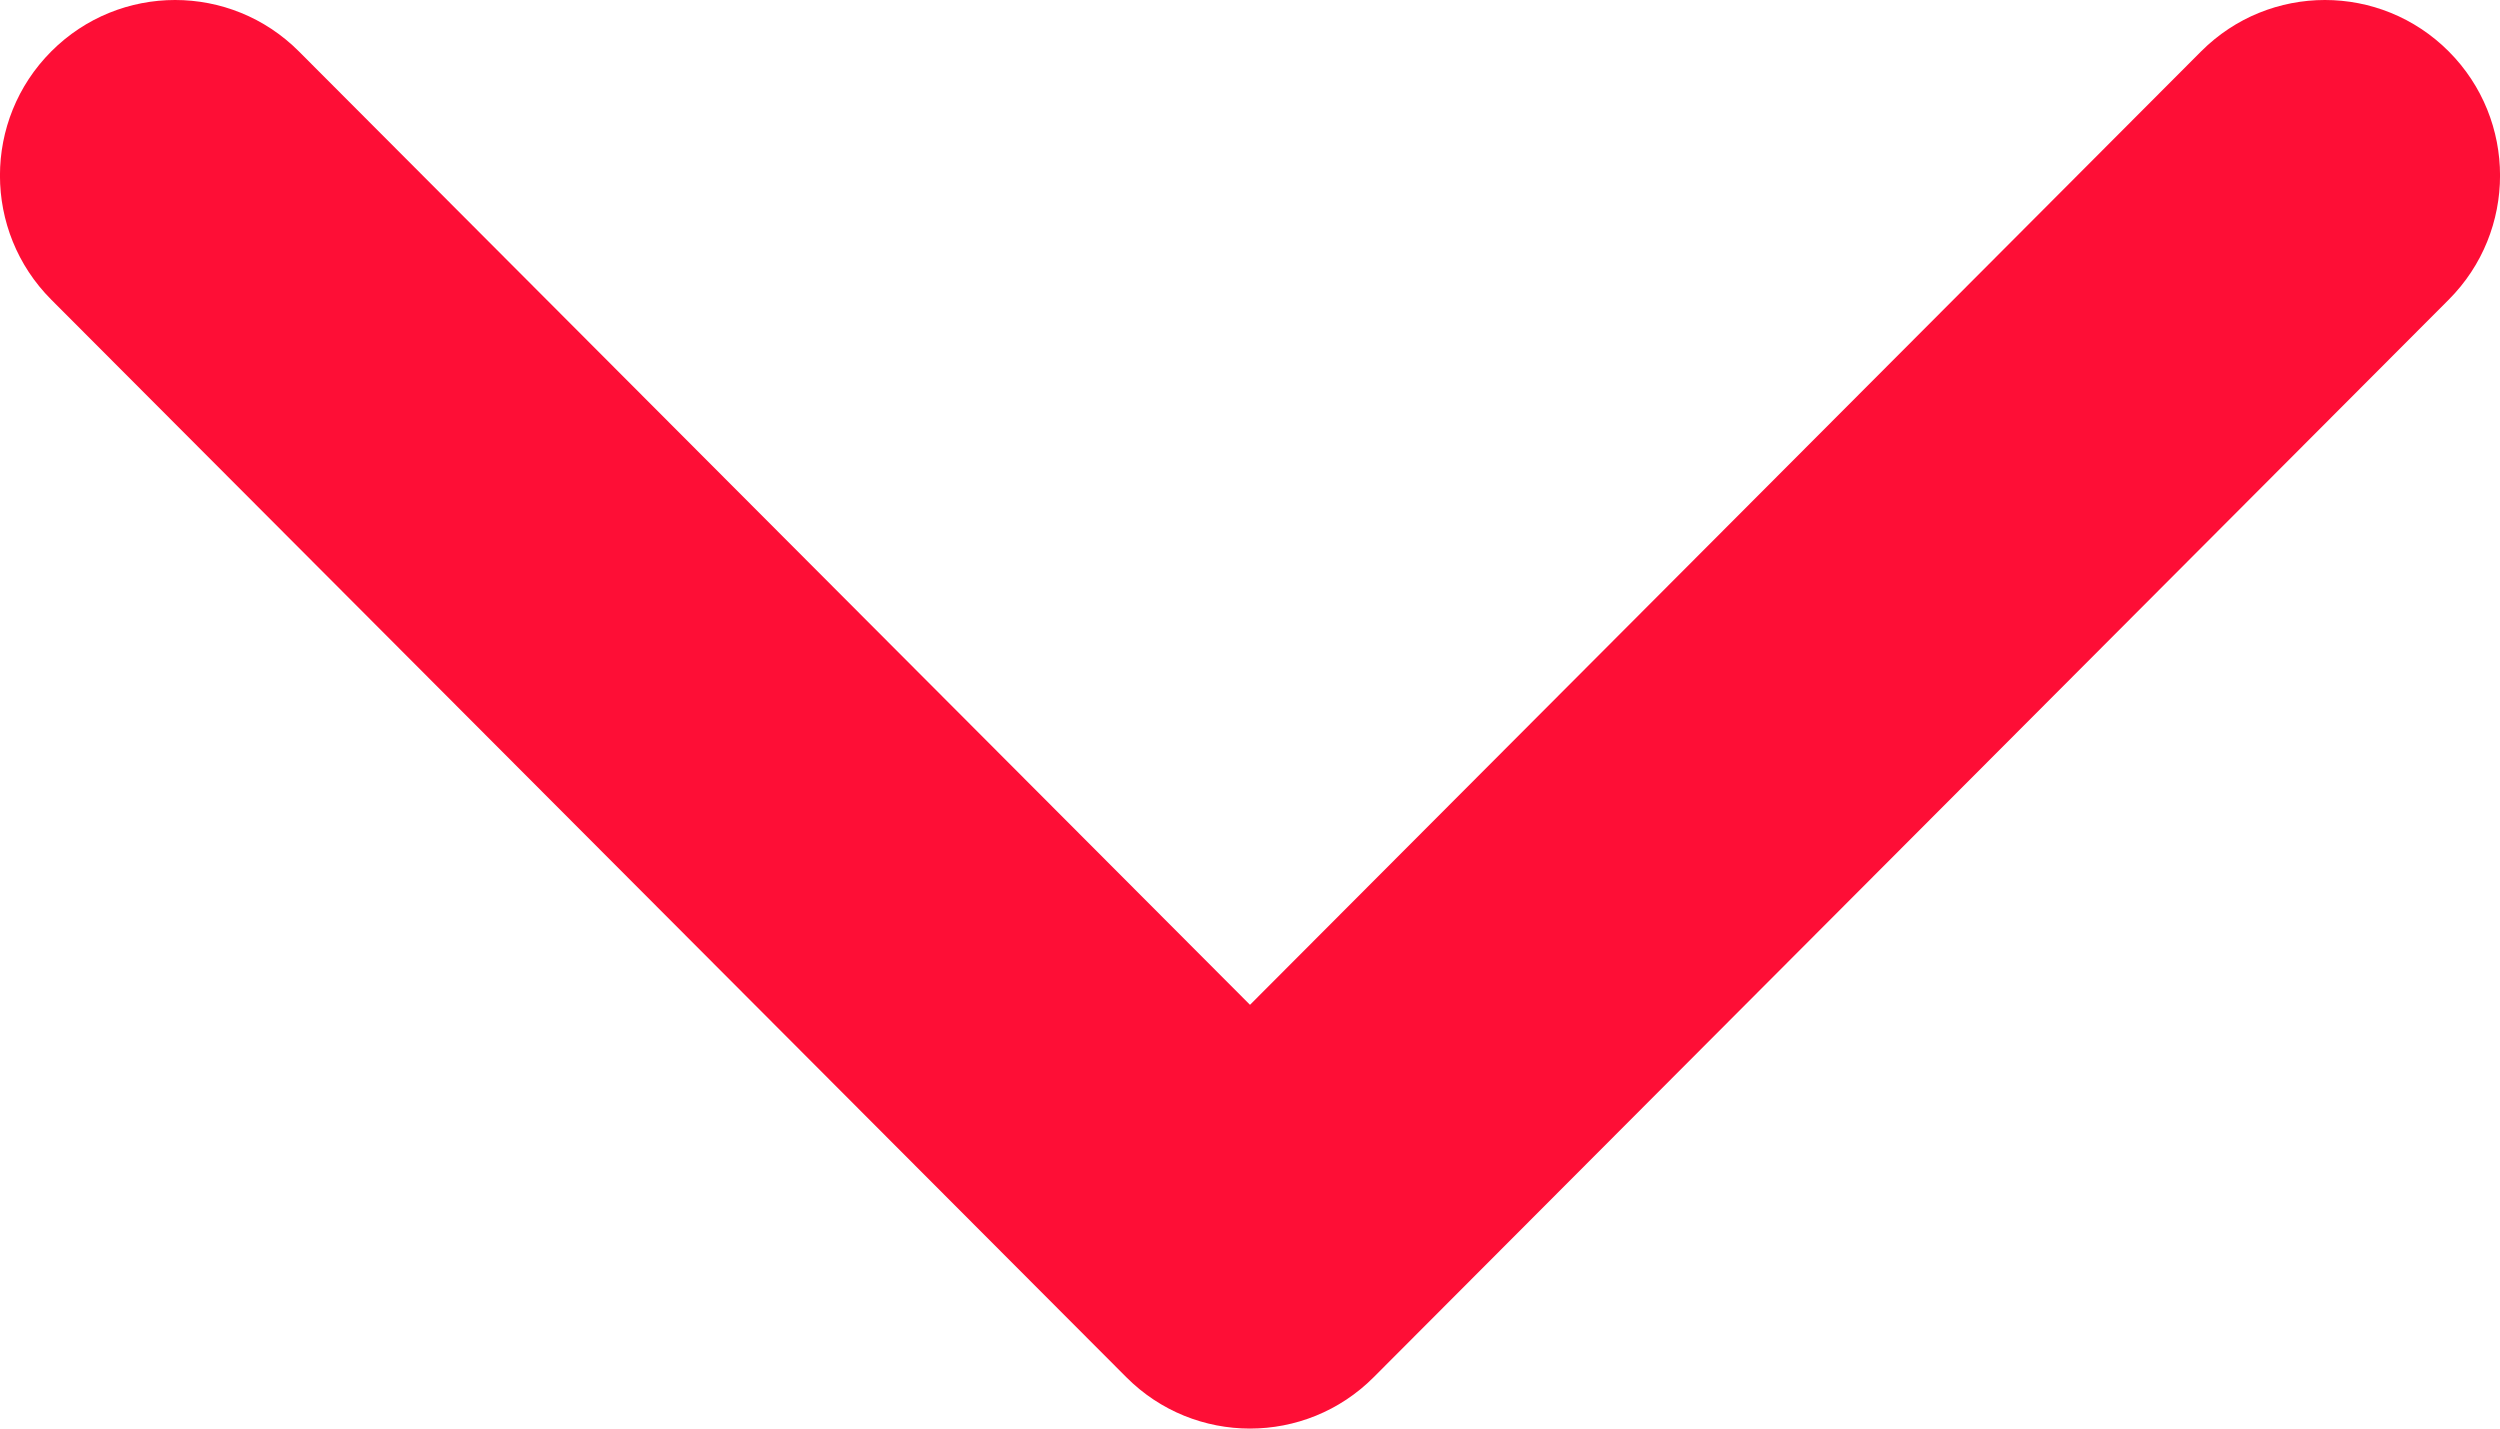 <svg width="14" height="8" viewBox="0 0 14 8" fill="none" xmlns="http://www.w3.org/2000/svg">
<path d="M7 8C6.749 8 6.498 7.904 6.307 7.712L0.287 1.678C-0.096 1.294 -0.096 0.672 0.287 0.288C0.67 -0.096 1.291 -0.096 1.674 0.288L7 5.627L12.326 0.288C12.709 -0.096 13.33 -0.096 13.713 0.288C14.096 0.672 14.096 1.294 13.713 1.678L7.693 7.712C7.502 7.904 7.251 8 7 8Z" fill="#FE0E36"/>
</svg>
